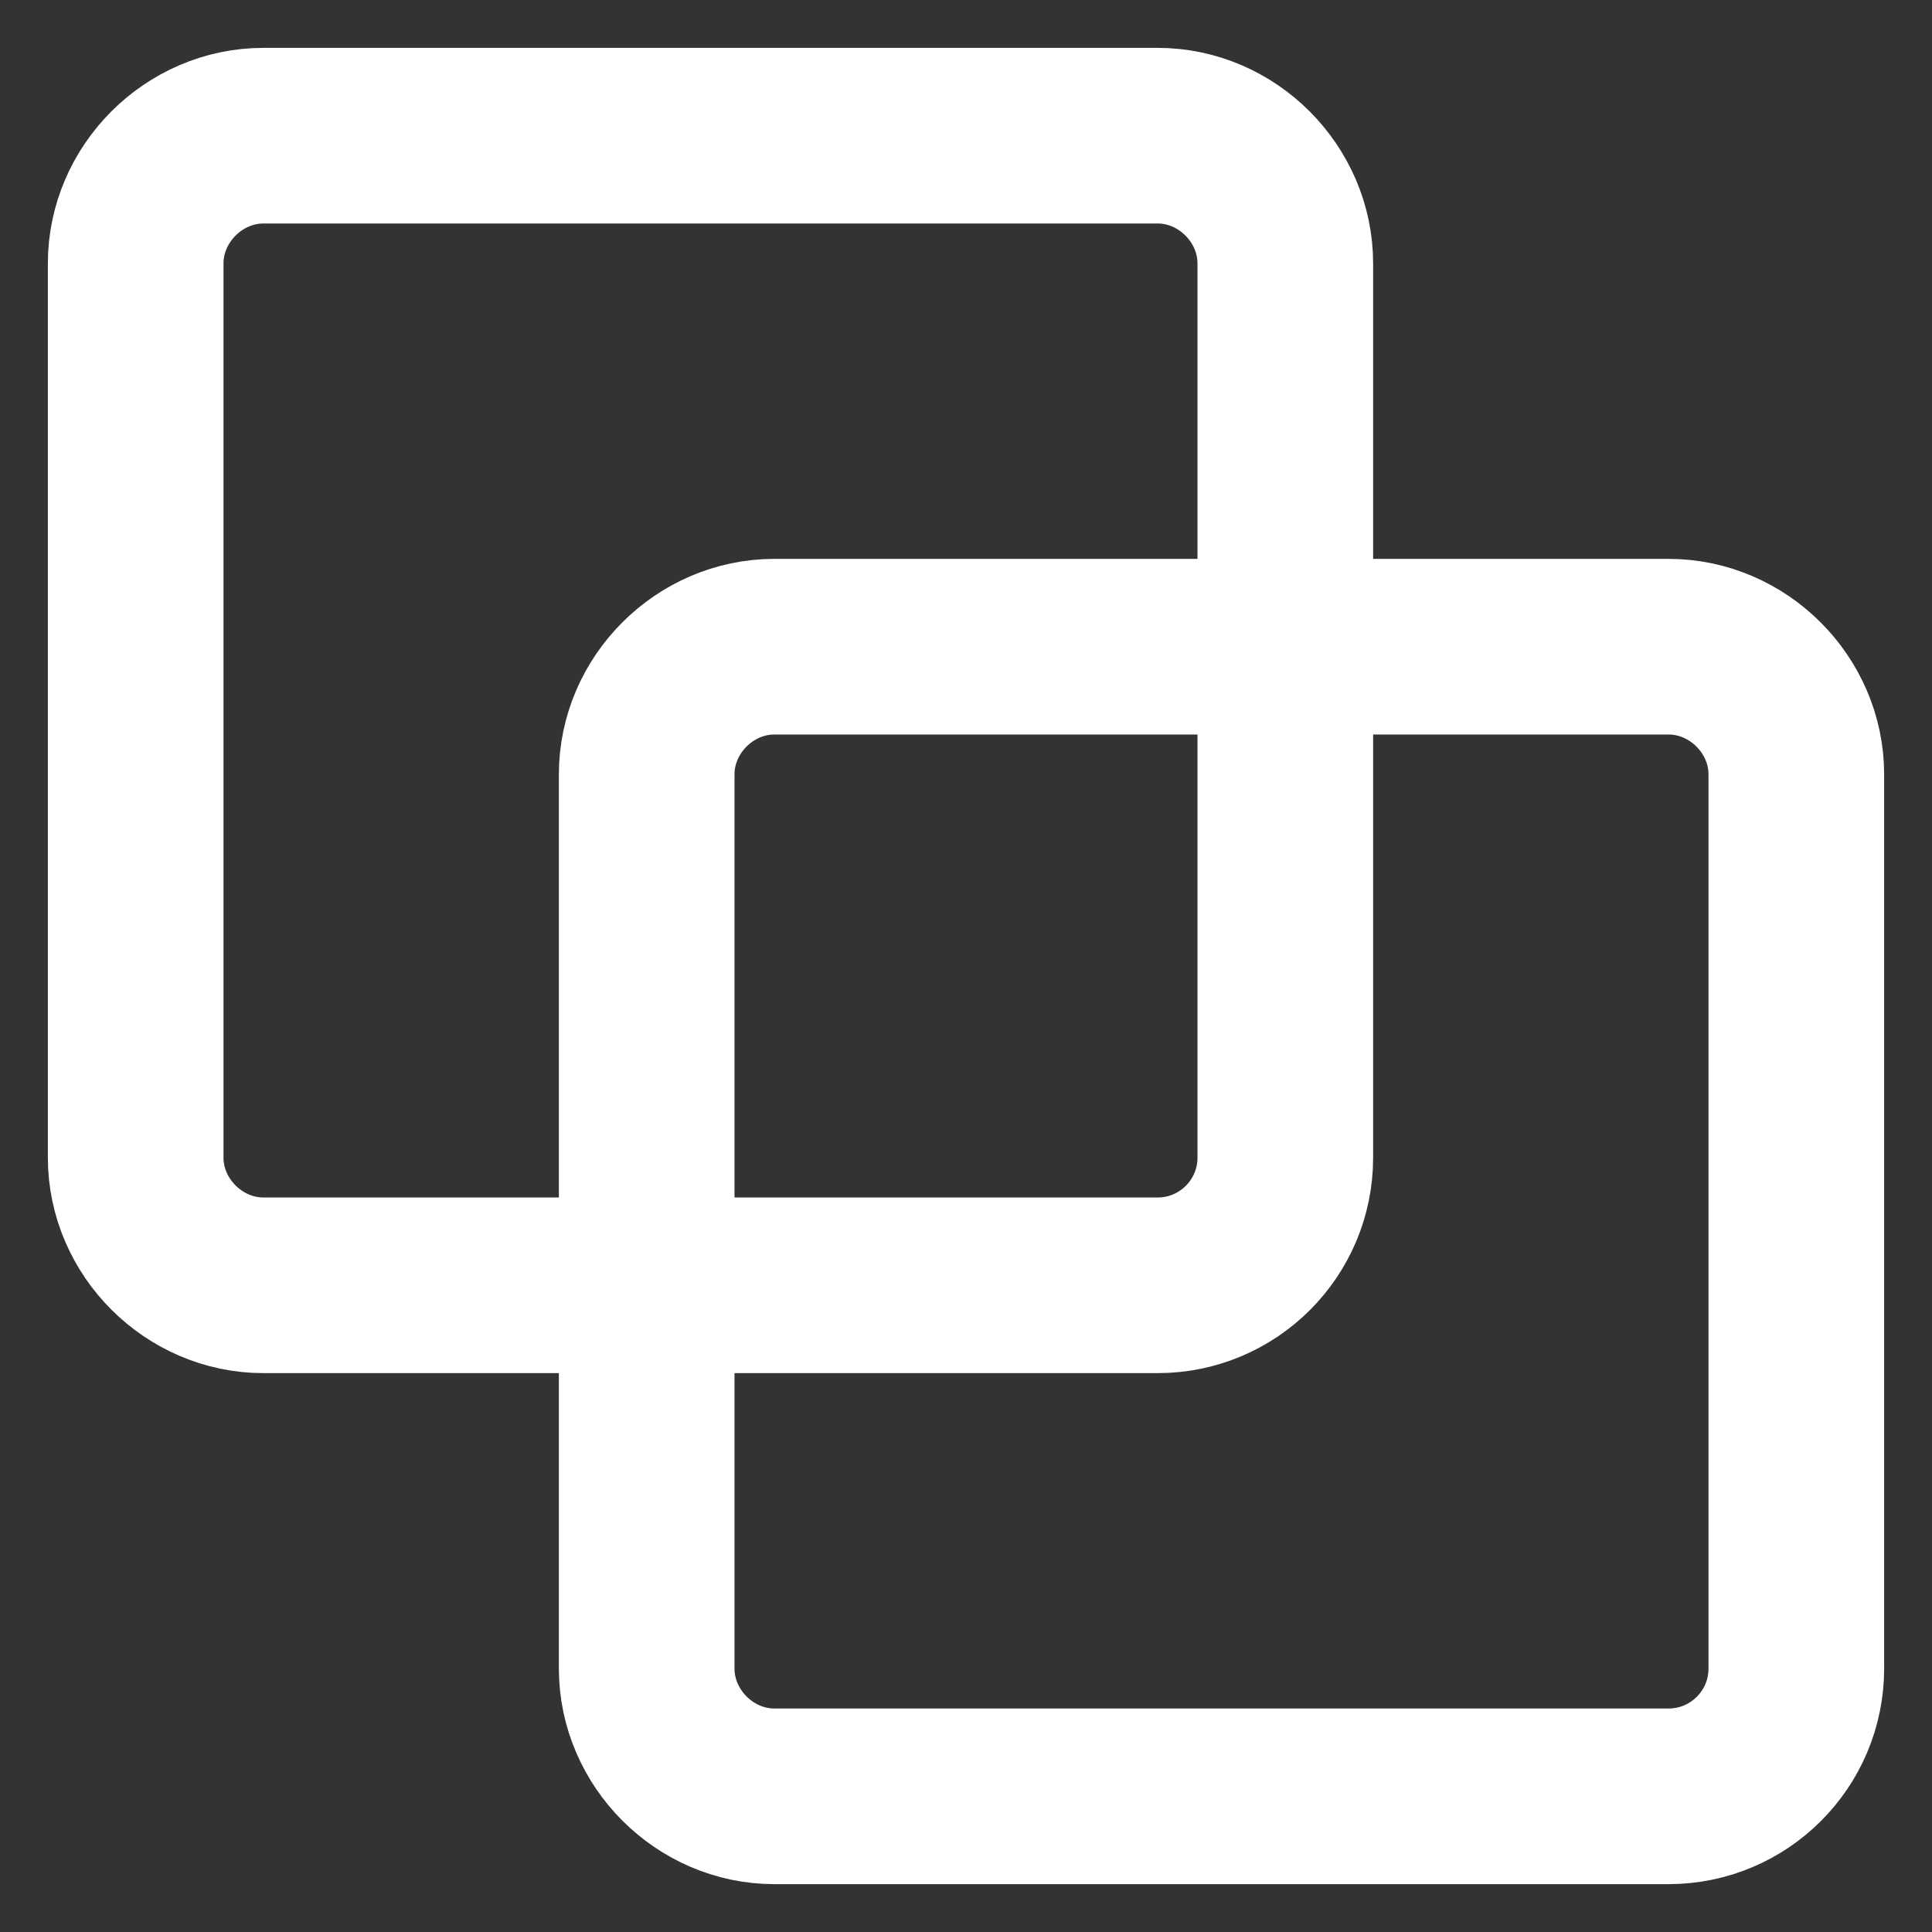 <svg width="22" height="22" viewBox="0 0 22 22" fill="none" xmlns="http://www.w3.org/2000/svg">
<rect x="0" y="0" width="22" height="22" fill="#333333" stroke="none"/>
<path d="M13.182 14.636C13.985 14.636 14.636 13.985 14.636 13.182V3C14.636 2.208 13.974 1.545 13.182 1.545H3C2.208 1.545 1.545 2.208 1.545 3V13.182C1.545 13.974 2.208 14.636 3 14.636H13.182Z" stroke="white" stroke-width="2" stroke-linecap="round" stroke-linejoin="round"/>
<path d="M19 20.455C19.803 20.455 20.455 19.803 20.455 19V8.818C20.455 8.026 19.792 7.364 19 7.364H8.818C8.026 7.364 7.364 8.026 7.364 8.818V19C7.364 19.792 8.026 20.455 8.818 20.455H19Z" stroke="white" stroke-width="2" stroke-linecap="round" stroke-linejoin="round"/>
</svg>
